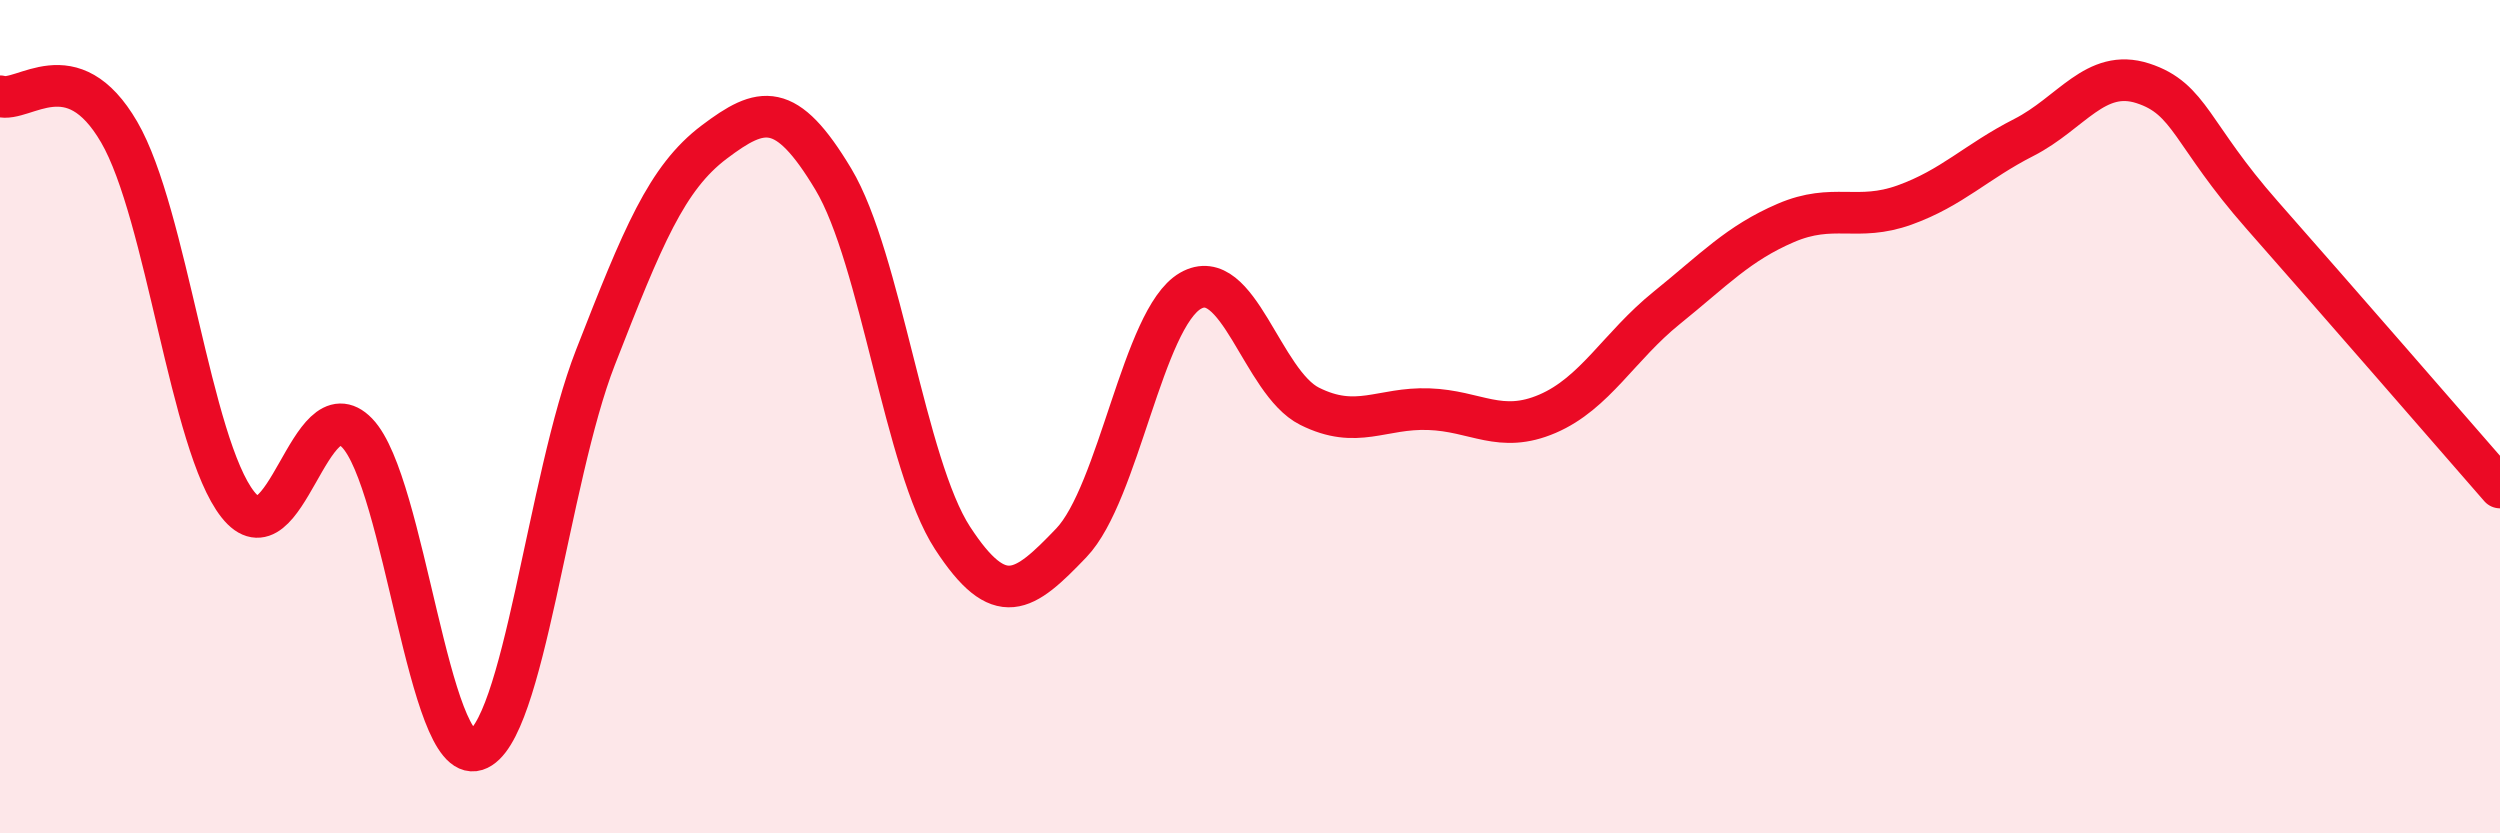 
    <svg width="60" height="20" viewBox="0 0 60 20" xmlns="http://www.w3.org/2000/svg">
      <path
        d="M 0,2.31 C 0.57,2.48 1.72,1.21 2.86,3.17 C 4,5.13 4.57,10.67 5.71,12.11 C 6.85,13.55 7.43,9.21 8.57,10.39 C 9.71,11.57 10.29,18.36 11.43,18 C 12.57,17.64 13.15,11.5 14.29,8.58 C 15.43,5.66 16,4.27 17.14,3.41 C 18.28,2.55 18.86,2.4 20,4.3 C 21.14,6.2 21.72,11.16 22.86,12.91 C 24,14.66 24.57,14.22 25.71,13.03 C 26.85,11.84 27.43,7.64 28.57,6.98 C 29.71,6.32 30.29,9.18 31.43,9.75 C 32.57,10.32 33.15,9.78 34.29,9.82 C 35.43,9.86 36,10.42 37.14,9.93 C 38.28,9.44 38.86,8.31 40,7.39 C 41.14,6.47 41.72,5.84 42.86,5.35 C 44,4.86 44.57,5.33 45.71,4.92 C 46.85,4.51 47.43,3.88 48.57,3.3 C 49.71,2.72 50.29,1.63 51.43,2 C 52.57,2.37 52.58,3.22 54.29,5.16 C 56,7.1 58.86,10.39 60,11.7L60 20L0 20Z"
        fill="#EB0A25"
        opacity="0.1"
        stroke-linecap="round"
        stroke-linejoin="round"
      />
      <path
        d="M 0,2.31 C 0.57,2.48 1.72,1.21 2.86,3.17 C 4,5.13 4.57,10.67 5.71,12.11 C 6.85,13.55 7.43,9.21 8.57,10.39 C 9.71,11.57 10.29,18.36 11.43,18 C 12.57,17.64 13.15,11.5 14.29,8.58 C 15.43,5.66 16,4.27 17.14,3.41 C 18.28,2.55 18.86,2.4 20,4.3 C 21.14,6.2 21.72,11.16 22.86,12.91 C 24,14.66 24.57,14.22 25.71,13.03 C 26.85,11.84 27.43,7.64 28.57,6.98 C 29.71,6.32 30.29,9.18 31.43,9.75 C 32.57,10.32 33.15,9.78 34.29,9.82 C 35.43,9.86 36,10.42 37.14,9.93 C 38.28,9.44 38.86,8.31 40,7.39 C 41.14,6.47 41.72,5.84 42.86,5.35 C 44,4.86 44.57,5.33 45.71,4.92 C 46.85,4.51 47.43,3.88 48.57,3.3 C 49.71,2.72 50.29,1.63 51.43,2 C 52.57,2.37 52.58,3.22 54.29,5.16 C 56,7.1 58.86,10.39 60,11.7"
        stroke="#EB0A25"
        stroke-width="1"
        fill="none"
        stroke-linecap="round"
        stroke-linejoin="round"
      />
    </svg>
  